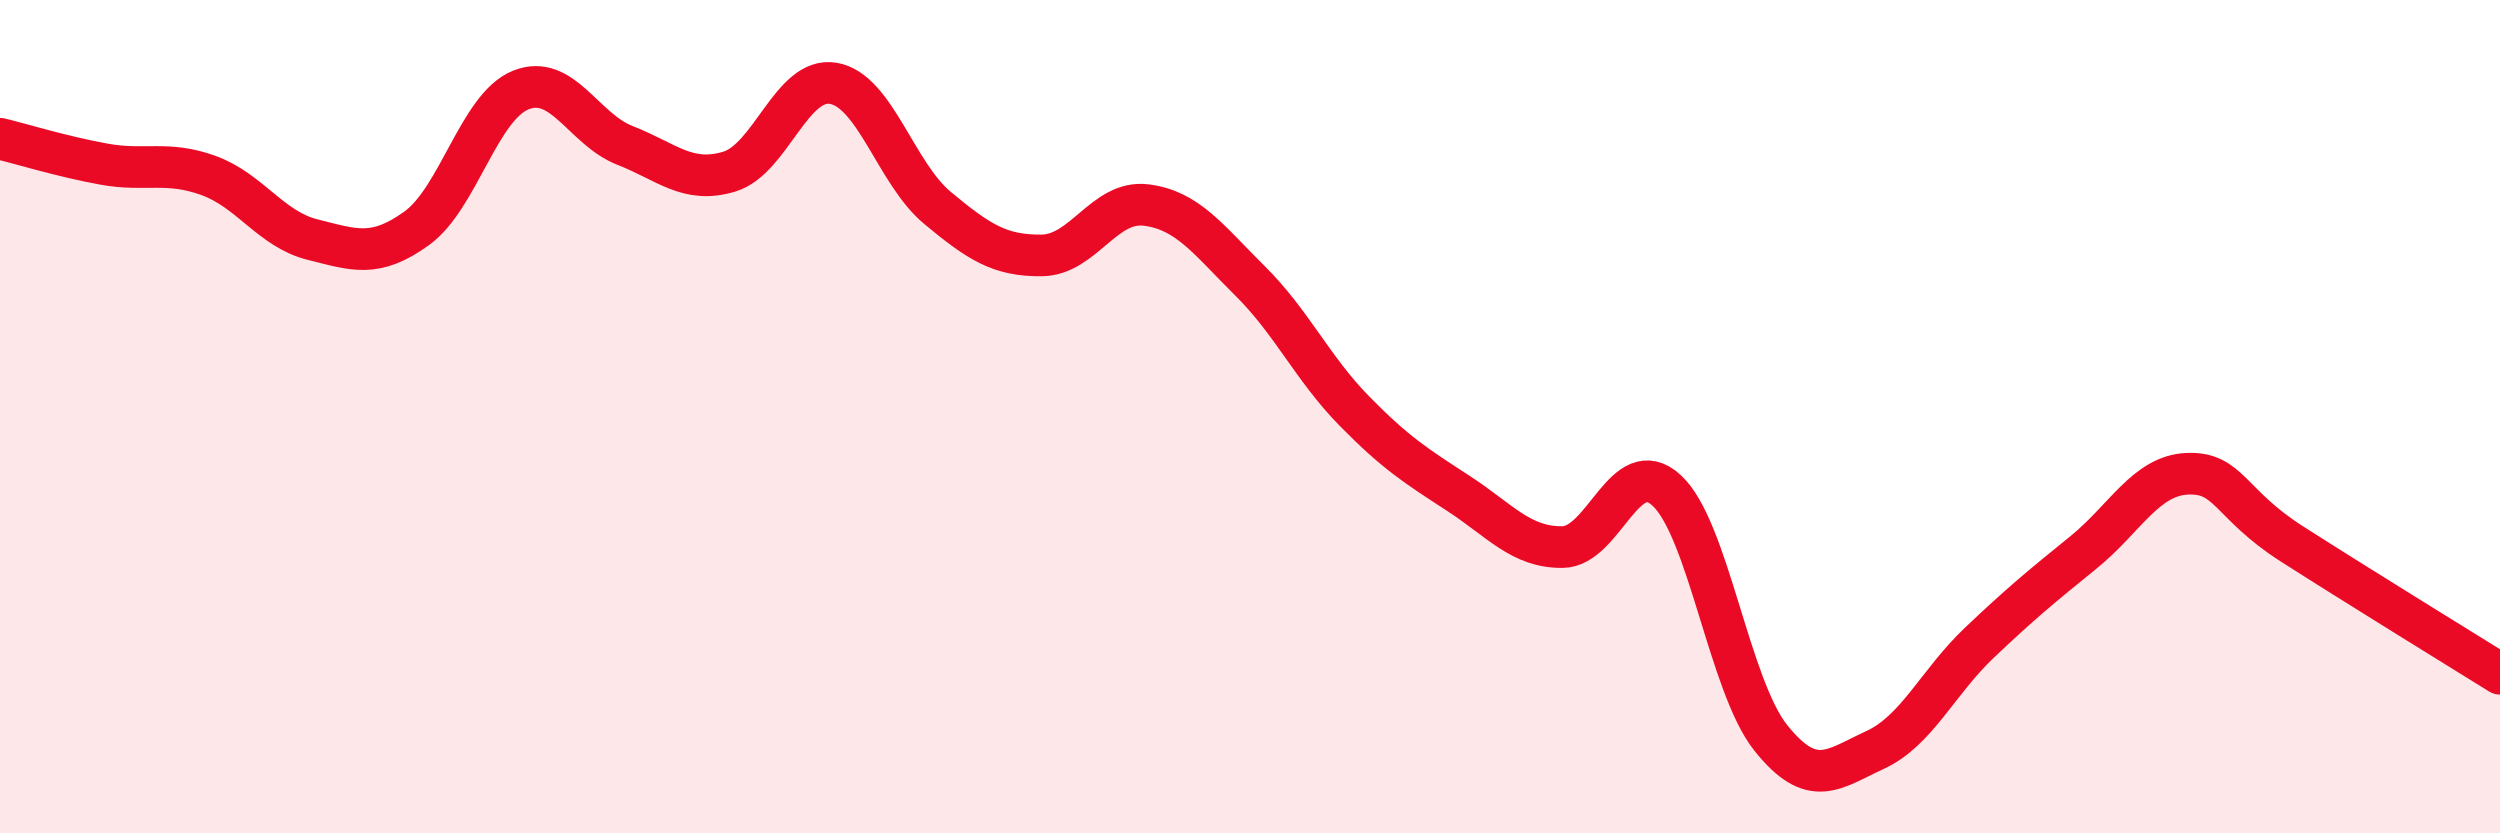 
    <svg width="60" height="20" viewBox="0 0 60 20" xmlns="http://www.w3.org/2000/svg">
      <path
        d="M 0,3.33 C 0.5,3.45 1.5,3.76 2.5,3.94 C 3.5,4.12 4,3.85 5,4.21 C 6,4.57 6.5,5.5 7.5,5.75 C 8.5,6 9,6.2 10,5.48 C 11,4.76 11.5,2.56 12.5,2.16 C 13.5,1.76 14,3.1 15,3.49 C 16,3.88 16.5,4.42 17.5,4.12 C 18.5,3.82 19,1.83 20,2 C 21,2.17 21.5,4.16 22.5,4.99 C 23.5,5.82 24,6.14 25,6.13 C 26,6.12 26.5,4.8 27.5,4.92 C 28.5,5.04 29,5.75 30,6.74 C 31,7.73 31.5,8.84 32.5,9.86 C 33.5,10.88 34,11.19 35,11.84 C 36,12.49 36.5,13.14 37.5,13.13 C 38.5,13.12 39,10.85 40,11.77 C 41,12.69 41.5,16.46 42.5,17.71 C 43.5,18.96 44,18.46 45,18 C 46,17.54 46.5,16.38 47.5,15.43 C 48.5,14.48 49,14.07 50,13.26 C 51,12.45 51.5,11.41 52.5,11.37 C 53.5,11.33 53.5,12.09 55,13.05 C 56.5,14.01 59,15.55 60,16.17L60 20L0 20Z"
        fill="#EB0A25"
        opacity="0.1"
        stroke-linecap="round"
        stroke-linejoin="round"
      />
      <path
        d="M 0,3.33 C 0.5,3.45 1.5,3.76 2.5,3.94 C 3.5,4.12 4,3.85 5,4.21 C 6,4.57 6.5,5.5 7.5,5.75 C 8.5,6 9,6.2 10,5.48 C 11,4.76 11.5,2.56 12.5,2.16 C 13.5,1.76 14,3.1 15,3.49 C 16,3.88 16.5,4.42 17.5,4.12 C 18.5,3.82 19,1.83 20,2 C 21,2.17 21.5,4.16 22.5,4.99 C 23.5,5.82 24,6.14 25,6.13 C 26,6.12 26.5,4.8 27.5,4.92 C 28.5,5.04 29,5.75 30,6.74 C 31,7.73 31.5,8.84 32.5,9.86 C 33.5,10.88 34,11.19 35,11.84 C 36,12.49 36.5,13.14 37.5,13.13 C 38.5,13.12 39,10.85 40,11.77 C 41,12.69 41.5,16.46 42.5,17.71 C 43.5,18.96 44,18.46 45,18 C 46,17.54 46.5,16.38 47.5,15.43 C 48.5,14.48 49,14.07 50,13.26 C 51,12.45 51.5,11.41 52.5,11.37 C 53.5,11.33 53.5,12.09 55,13.05 C 56.5,14.01 59,15.55 60,16.17"
        stroke="#EB0A25"
        stroke-width="1"
        fill="none"
        stroke-linecap="round"
        stroke-linejoin="round"
      />
    </svg>
  